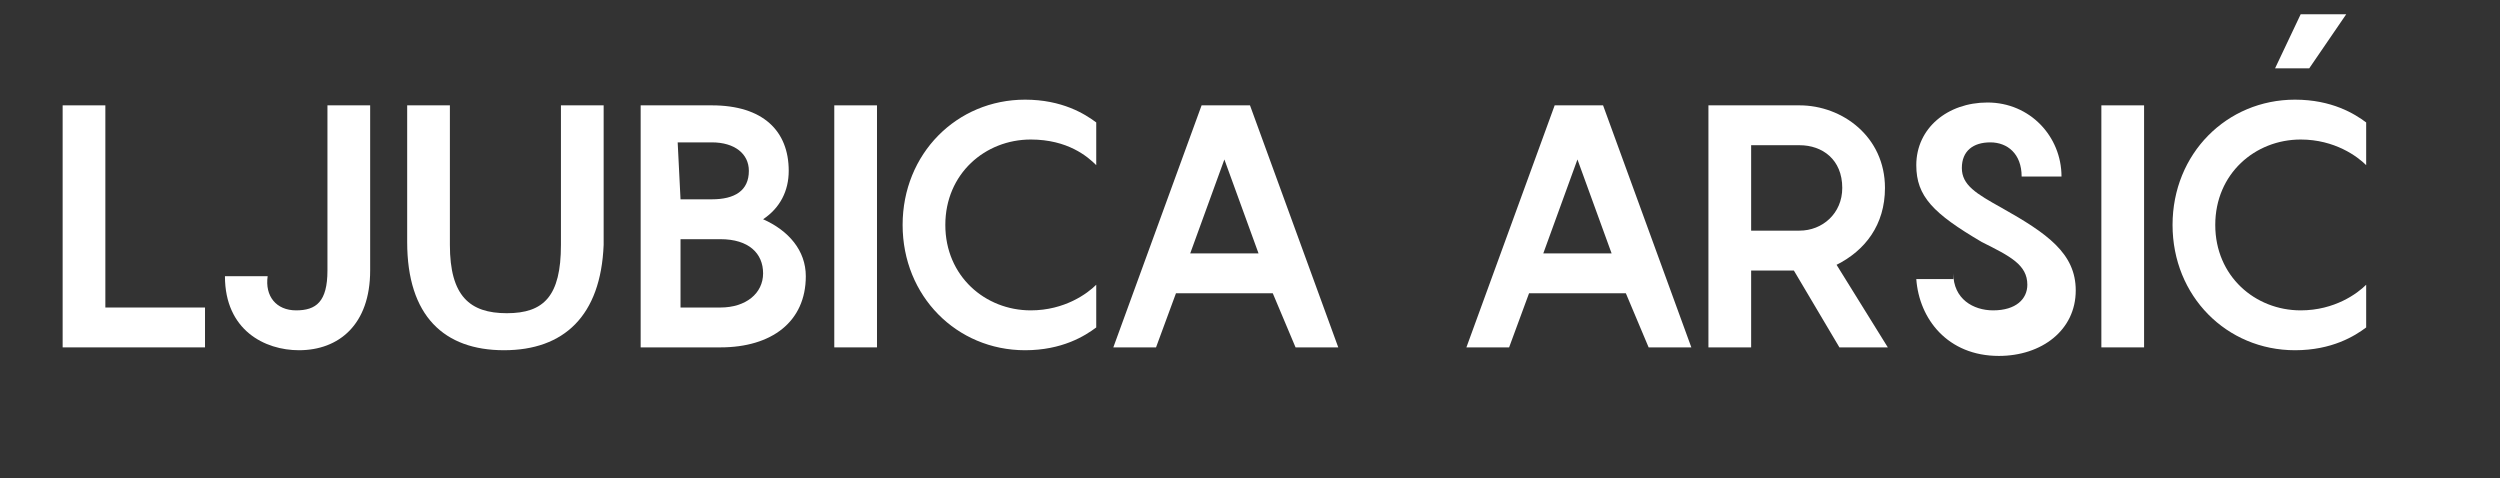 <?xml version="1.0" encoding="utf-8"?>
<!-- Generator: Adobe Illustrator 19.1.0, SVG Export Plug-In . SVG Version: 6.00 Build 0)  -->
<svg version="1.1" id="Layer_1" xmlns="http://www.w3.org/2000/svg" xmlns:xlink="http://www.w3.org/1999/xlink" x="0px" y="0px"
	 viewBox="-261 388.2 87.8 16.8" style="enable-background:new -261 388.2 87.8 16.8;" xml:space="preserve">
<rect x="-261" y="388.2" width="87.8" height="16.8" fill="#333333" stroke="none"/>
<style type="text/css">
	.st0{fill:#FFFFFF;}
</style>
<g>
	<path class="st0" d="M-253.8,399v1.4h-5v-8.5h1.5v7.1H-253.8z"/>
	<path class="st0" d="M-250.6,399.1c0.7,0,1.1-0.3,1.1-1.4v-5.8h1.5v5.8c0,1.9-1.1,2.8-2.5,2.8c-1.2,0-2.6-0.7-2.6-2.6h1.5
		C-251.7,398.6-251.3,399.1-250.6,399.1z"/>
	<path class="st0" d="M-243.3,400.5c-2.1,0-3.4-1.2-3.4-3.8v-4.8h1.5v4.9c0,1.8,0.7,2.4,2,2.4s1.9-0.6,1.9-2.4v-4.9h1.5v4.9
		C-239.9,399.3-241.2,400.5-243.3,400.5z"/>
	<path class="st0" d="M-232.7,397.9c0,1.6-1.2,2.5-3,2.5h-2.8v-8.5h2.5c1.8,0,2.7,0.9,2.7,2.3c0,0.7-0.3,1.3-0.9,1.7
		C-233.3,396.3-232.7,397-232.7,397.9z M-237.1,395.2h1.1c0.8,0,1.3-0.3,1.3-1c0-0.6-0.5-1-1.3-1h-1.2L-237.1,395.2L-237.1,395.2z
		 M-234.2,397.8c0-0.7-0.5-1.2-1.5-1.2h-1.4v2.4h1.4C-234.8,399-234.2,398.5-234.2,397.8z"/>
	<path class="st0" d="M-231.7,391.9h1.5v8.5h-1.5V391.9z"/>
	<path class="st0" d="M-224.8,393.1c-1.6,0-3,1.2-3,3c0,1.8,1.4,3,3,3c1.2,0,2-0.6,2.3-0.9v1.5c-0.4,0.3-1.2,0.8-2.5,0.8
		c-2.4,0-4.3-1.9-4.3-4.4s1.9-4.4,4.3-4.4c1.3,0,2.1,0.5,2.5,0.8v1.5C-222.8,393.7-223.5,393.1-224.8,393.1z"/>
	<path class="st0" d="M-216.3,398.5h-3.4l-0.7,1.9h-1.5l3.1-8.5h1.7l3.1,8.5h-1.5L-216.3,398.5z M-216.8,397.1l-1.2-3.3l-1.2,3.3
		H-216.8z"/>
	<path class="st0" d="M-203.9,398.5h-3.4l-0.7,1.9h-1.5l3.1-8.5h1.7l3.1,8.5h-1.5L-203.9,398.5z M-204.4,397.1l-1.2-3.3l-1.2,3.3
		H-204.4z"/>
	<path class="st0" d="M-198,397.7h-1.5v2.7h-1.5v-8.5h3.2c1.5,0,3,1.1,3,2.9c0,1.3-0.7,2.2-1.7,2.7l1.8,2.9h-1.7L-198,397.7z
		 M-199.5,396.3h1.7c0.8,0,1.5-0.6,1.5-1.5c0-1-0.7-1.5-1.5-1.5h-1.7C-199.5,393.3-199.5,396.3-199.5,396.3z"/>
	<path class="st0" d="M-192.4,397.8c0,0.9,0.7,1.3,1.4,1.3c0.8,0,1.2-0.4,1.2-0.9c0-0.7-0.6-1-1.6-1.5c-1.7-1-2.3-1.6-2.3-2.7
		c0-1.3,1.1-2.2,2.5-2.2c1.5,0,2.6,1.2,2.6,2.6h-1.4c0-0.8-0.5-1.2-1.1-1.2c-0.6,0-1,0.3-1,0.9s0.5,0.9,1.4,1.4
		c1.6,0.9,2.6,1.6,2.6,2.9c0,1.4-1.2,2.3-2.7,2.3c-1.8,0-2.8-1.3-2.9-2.7h1.3V397.8z"/>
	<path class="st0" d="M-187.2,391.9h1.5v8.5h-1.5V391.9z"/>
	<path class="st0" d="M-180.2,393.1c-1.6,0-3,1.2-3,3c0,1.8,1.4,3,3,3c1.2,0,2-0.6,2.3-0.9v1.5c-0.4,0.3-1.2,0.8-2.5,0.8
		c-2.4,0-4.3-1.9-4.3-4.4s1.9-4.4,4.3-4.4c1.3,0,2.1,0.5,2.5,0.8v1.5C-178.2,393.7-179,393.1-180.2,393.1z M-178.6,388.7l-1.3,1.9
		h-1.2l0.9-1.9C-180.2,388.7-178.6,388.7-178.6,388.7z"/>
</g>
</svg>
